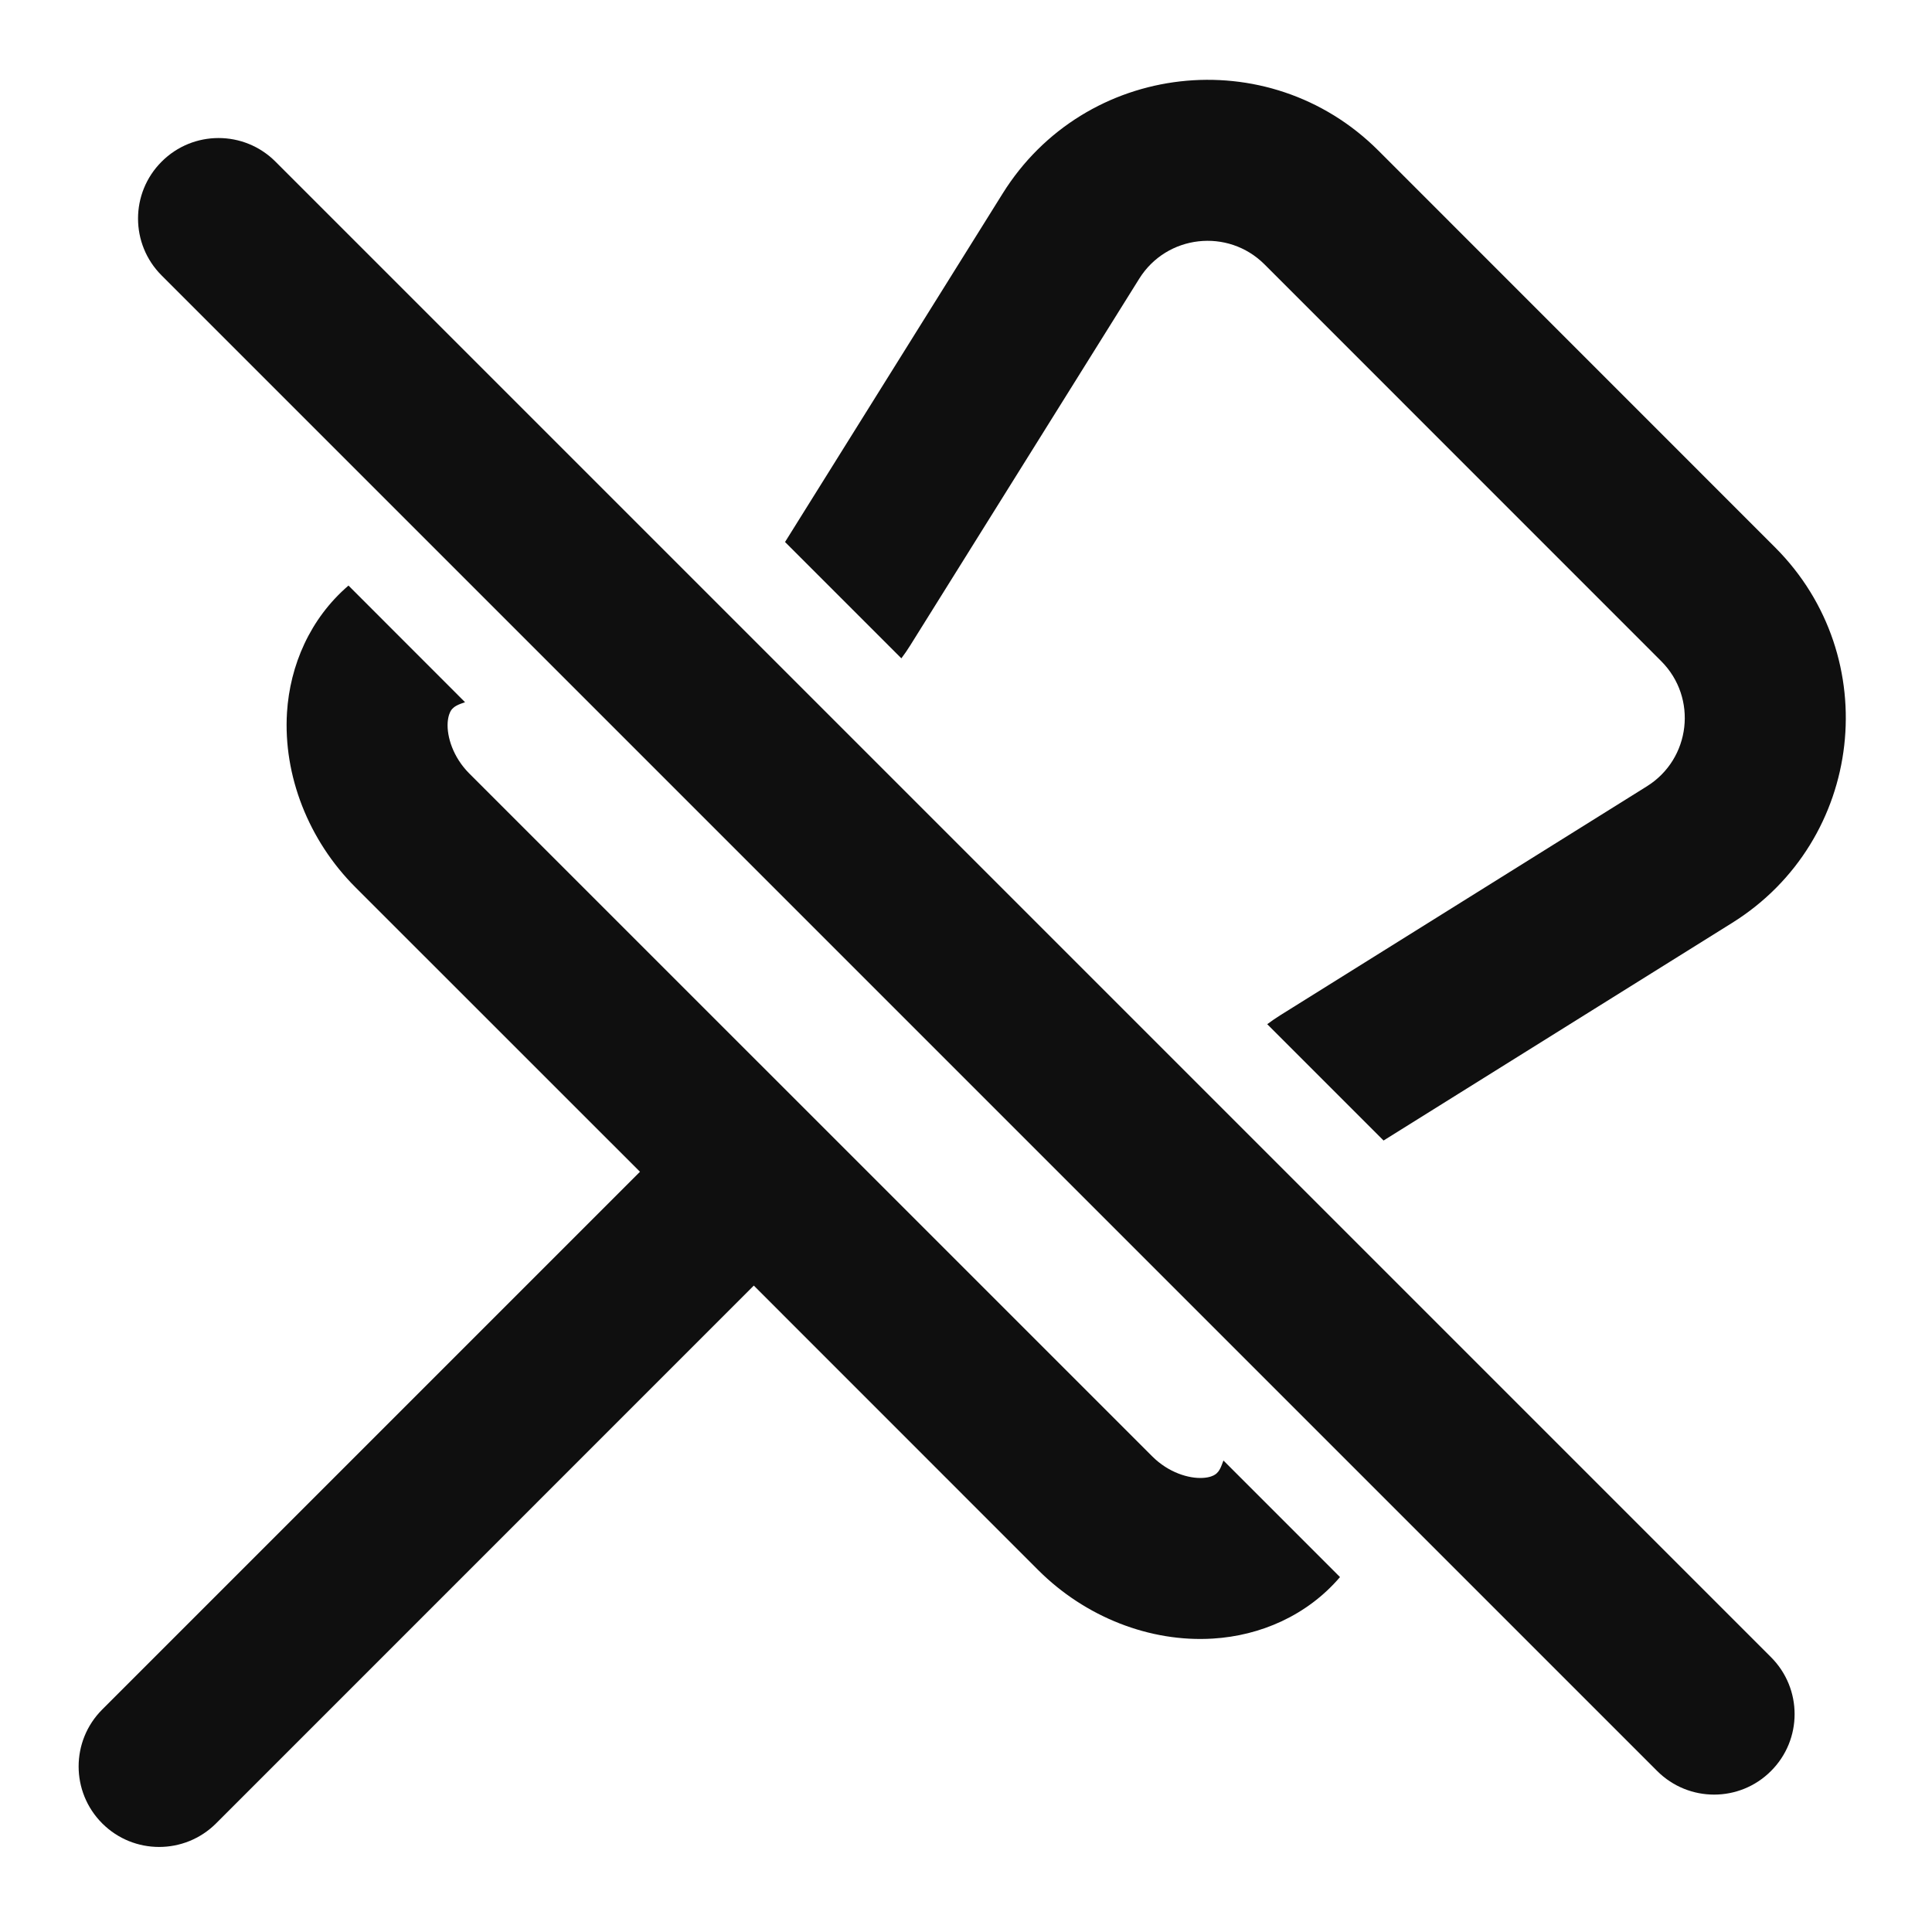 <?xml version="1.0" encoding="utf-8"?>
<svg width="800px" height="800px" viewBox="0 0 24 24" fill="none" xmlns="http://www.w3.org/2000/svg">
<path d="M17.122 1.87C15.757 0.506 13.478 0.766 12.456 2.403L9.752 6.733L11.197 8.178C11.236 8.127 11.272 8.074 11.307 8.018L14.152 3.462C14.493 2.916 15.253 2.83 15.708 3.284L20.636 8.213C21.091 8.668 21.004 9.427 20.458 9.768L15.902 12.613C15.846 12.648 15.793 12.685 15.742 12.723L17.187 14.168L21.518 11.464C23.155 10.442 23.415 8.163 22.05 6.799L17.122 1.87Z" fill="#0F0F0F"/>
<path d="M3.565 8.852C3.602 8.266 3.85 7.686 4.329 7.274L5.777 8.723C5.758 8.73 5.738 8.737 5.719 8.744C5.645 8.772 5.619 8.803 5.605 8.822C5.589 8.846 5.567 8.894 5.561 8.976C5.55 9.153 5.629 9.407 5.828 9.607L14.314 18.092C14.514 18.292 14.767 18.37 14.944 18.359C15.027 18.354 15.074 18.332 15.098 18.315C15.117 18.302 15.148 18.275 15.176 18.201C15.184 18.182 15.191 18.163 15.198 18.143L16.646 19.591C16.235 20.071 15.654 20.319 15.068 20.355C14.285 20.404 13.481 20.087 12.899 19.506L9.364 15.97L2.684 22.651C2.293 23.041 1.66 23.041 1.27 22.651C0.879 22.26 0.879 21.627 1.27 21.236L7.95 14.556L4.414 11.021C3.833 10.44 3.517 9.635 3.565 8.852Z" fill="#0F0F0F"/>
<path d="M2.008 2.008C1.617 2.398 1.617 3.032 2.008 3.422L20.586 22C20.977 22.391 21.61 22.391 22 22C22.391 21.61 22.391 20.977 22 20.586L3.422 2.008C3.032 1.617 2.398 1.617 2.008 2.008Z" fill="#0F0F0F"/>
</svg>